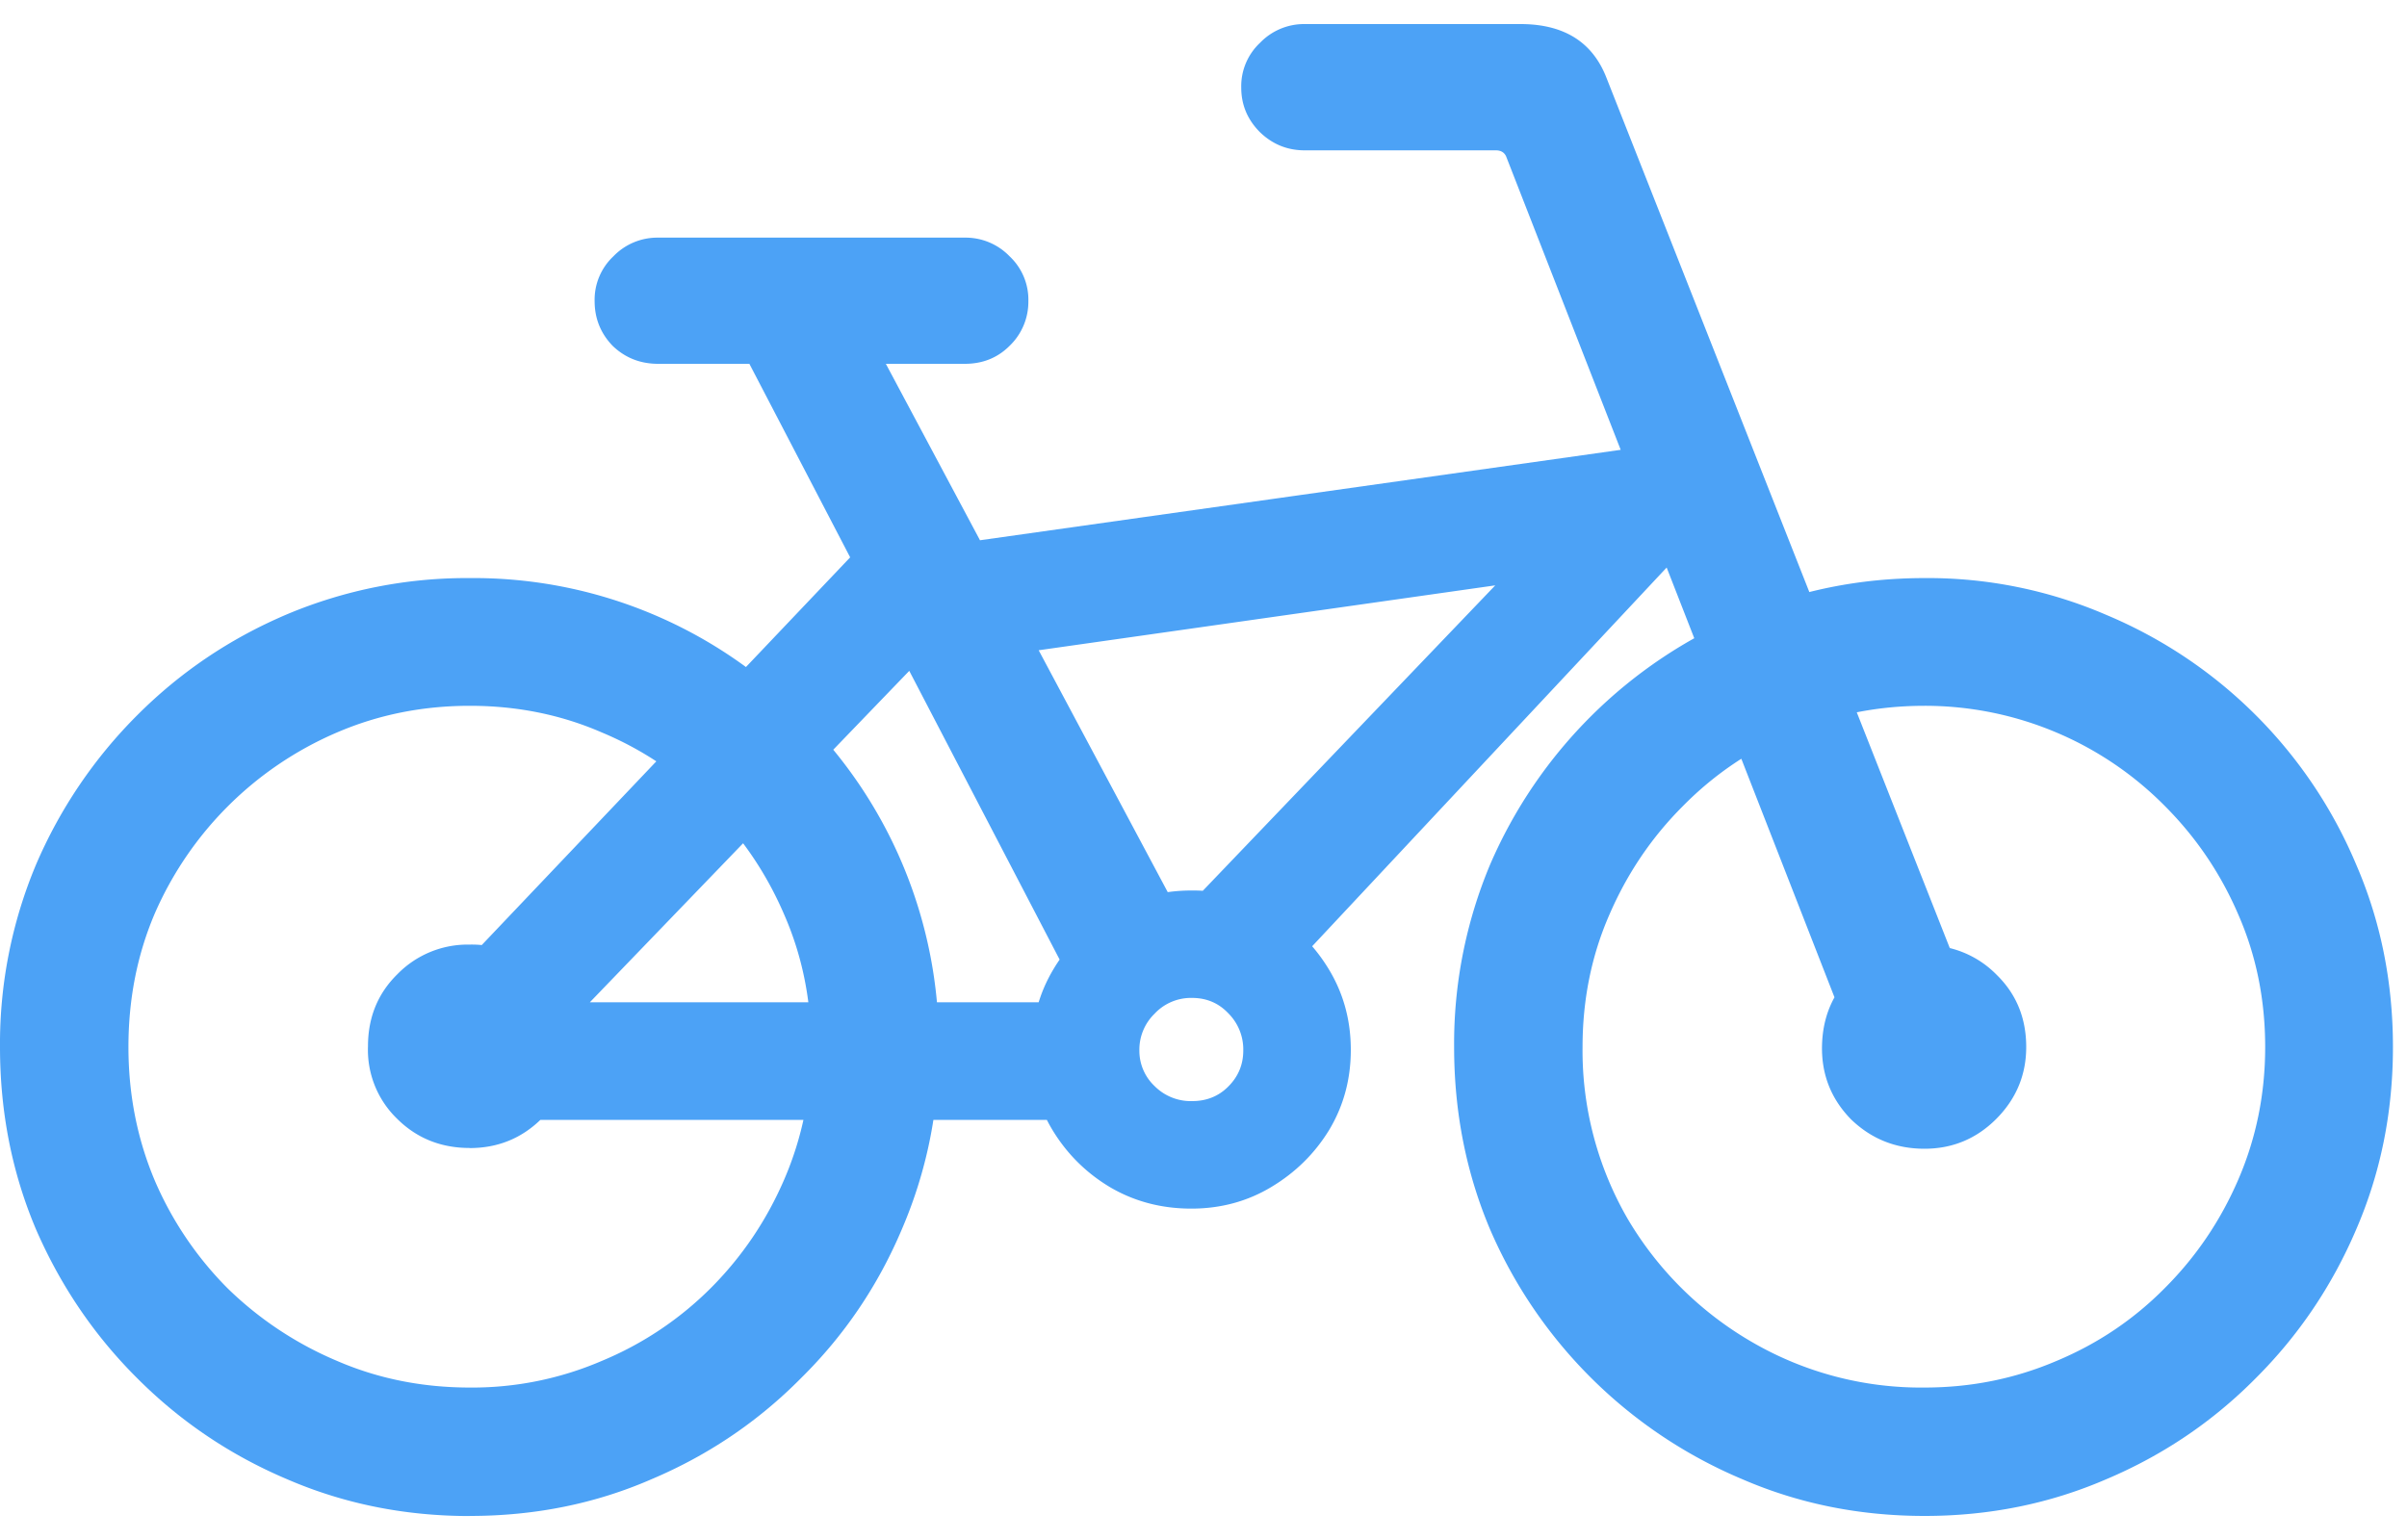 <svg width="25" height="16" fill="none" xmlns="http://www.w3.org/2000/svg"><path d="M4.88 15.75c.674 0 1.304-.127 1.888-.382.59-.25 1.107-.6 1.552-1.05.45-.444.8-.961 1.049-1.551a4.71 4.71 0 00.382-1.889A4.81 4.81 0 008.327 7.43 4.786 4.786 0 004.88 6.006a4.81 4.81 0 00-1.896.375c-.59.25-1.11.6-1.559 1.05a4.948 4.948 0 00-1.05 1.55A4.81 4.81 0 000 10.879c0 .675.125 1.307.375 1.896.255.585.604 1.1 1.05 1.544.449.45.968.8 1.558 1.05.59.255 1.222.382 1.896.382zm0-1.334c-.495 0-.955-.093-1.38-.277a3.663 3.663 0 01-1.132-.75 3.592 3.592 0 01-.764-1.132c-.18-.43-.27-.89-.27-1.379 0-.495.09-.954.27-1.379A3.617 3.617 0 013.5 7.61c.43-.185.89-.277 1.38-.277.489 0 .946.092 1.371.277.43.18.807.435 1.132.765.325.325.58.702.764 1.132.185.424.278.882.278 1.371 0 .485-.093.942-.278 1.372-.185.43-.44.807-.764 1.132a3.489 3.489 0 01-1.132.757 3.399 3.399 0 01-1.372.277zm15.11 1.334c.67 0 1.299-.127 1.888-.382.59-.25 1.107-.6 1.552-1.05.445-.444.792-.959 1.042-1.544.255-.59.382-1.221.382-1.896 0-.674-.127-1.307-.382-1.896a4.844 4.844 0 00-2.594-2.593 4.675 4.675 0 00-1.888-.383c-.675 0-1.307.128-1.897.383a4.933 4.933 0 00-2.616 2.593 4.81 4.81 0 00-.374 1.896c0 .675.125 1.307.374 1.896a4.933 4.933 0 002.616 2.593c.59.256 1.222.383 1.897.383zm0-1.334a3.49 3.49 0 01-1.792-.472 3.58 3.58 0 01-1.289-1.275 3.49 3.49 0 01-.472-1.79c0-.49.092-.948.277-1.372.185-.43.44-.807.765-1.132.325-.33.702-.585 1.131-.765.43-.185.89-.277 1.38-.277a3.505 3.505 0 012.496 1.042c.324.325.58.702.764 1.132.185.424.277.882.277 1.371 0 .485-.092.942-.277 1.372-.185.43-.44.807-.765 1.132-.32.324-.694.577-1.124.757-.43.184-.887.277-1.371.277zM12.892.91c0 .18.065.334.195.464.13.125.284.188.464.188h1.986c.05 0 .085.02.105.06l3.733 9.563 1.237-.42-3.928-9.96c-.145-.37-.442-.555-.892-.555h-2.24a.634.634 0 00-.465.195.618.618 0 00-.195.465zM17.8 5.759V4.537L9.676 5.684v1.23l8.125-1.155zm-6.288 5.876v-1.222H4.977v1.222h6.536zm.861.922c.305 0 .583-.075.832-.225.25-.15.45-.347.6-.592.15-.25.225-.527.225-.832 0-.305-.075-.582-.225-.832-.15-.25-.35-.45-.6-.6a1.586 1.586 0 00-.832-.224c-.304 0-.582.075-.831.225a1.66 1.66 0 00-.6.592c-.15.25-.225.527-.225.832-.01.304.06.582.21.832s.35.45.6.6c.254.15.537.224.846.224zm.008-1.117a.53.53 0 01-.39-.157.503.503 0 01-.157-.367.52.52 0 01.157-.383.517.517 0 01.39-.165c.15 0 .275.053.375.158a.53.53 0 01.157.39c0 .144-.052.27-.157.374-.1.1-.225.15-.375.15zm-7.503.488c.295 0 .545-.103.75-.308a1 1 0 00.315-.742c0-.3-.103-.552-.308-.757a1.029 1.029 0 00-.757-.307 1.02 1.02 0 00-.75.307c-.204.2-.306.45-.306.75a.995.995 0 00.3.75c.204.204.457.306.756.306zm15.11.007c.29 0 .538-.103.743-.307.21-.21.314-.46.314-.75 0-.3-.102-.55-.307-.75a1.02 1.02 0 00-.75-.307c-.294 0-.544.1-.749.3-.205.2-.31.45-.315.75-.005.294.095.547.3.757.21.204.465.307.765.307zm-7.93-2.226l1.103.622 4.819-5.15-1.552-.037-4.37 4.565zm-7.712.802l1.087.622 4.535-4.707-1.065-.712-4.557 4.797zm6.918-.045l1.087-.78-3.41-6.393-1.267.277 3.59 6.896zM6.176 3.128c0 .18.062.335.187.465.13.125.288.187.473.187h3.185c.185 0 .34-.062.465-.187a.634.634 0 00.195-.465.618.618 0 00-.195-.465.634.634 0 00-.465-.194H6.836a.634.634 0 00-.465.194.619.619 0 00-.195.465z" fill="#4CA2F6"/></svg>
